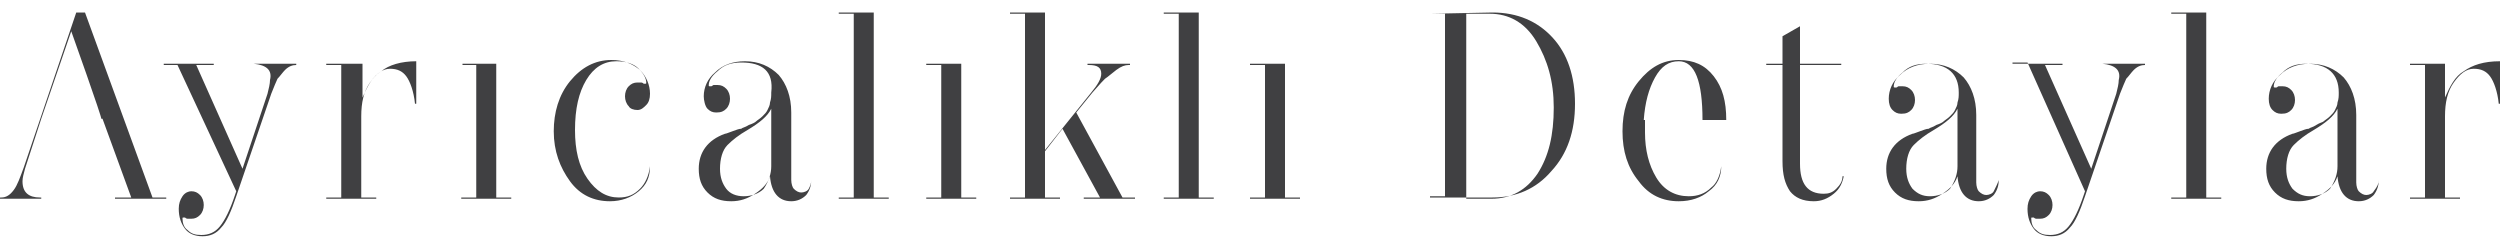 <svg xmlns="http://www.w3.org/2000/svg" viewBox="0 0 200 20"><path d="M6.8 1l5.4 14.8h1.1v.1H9.2v-.1h1.3L8.2 9.5H3.3l-1.3 4c-.1.4-.2.7-.2 1 0 .9.5 1.3 1.4 1.3h.1v.1H0v-.1h.1c.4 0 .7-.2 1-.6.3-.4.5-1 .8-1.8L6.1 1h.7zM5.7 2.5l-2.4 7h4.8c.1 0-2.4-7-2.4-7zm14.6 2.6h3.4v.1c-.3 0-.6.1-.9.4-.2.2-.4.5-.6.7-.1.2-.3.7-.5 1.2l-2.8 8.2c-.4 1.2-.8 2.1-1.2 2.5-.4.5-.9.7-1.5.7s-1.1-.2-1.4-.6-.5-.9-.5-1.6c0-.4.1-.7.3-1 .2-.3.5-.4.7-.4.3 0 .5.1.7.3.2.2.3.5.3.8 0 .3-.1.6-.3.8-.2.2-.4.3-.7.3H15c-.1 0-.2-.1-.2-.1h-.1c-.1 0-.1 0-.1.1 0 .3.1.7.4.9.3.3.6.4 1.1.4.6 0 1.1-.2 1.5-.7.4-.5.8-1.3 1.2-2.5l.1-.3-4.7-10.1h-1.1v-.1h4v.1h-1.4l3.7 8.3 2-6c.1-.4.2-.8.2-1.1.2-.8-.3-1.2-1.3-1.3 0 .1 0 0 0 0zm13-.2v3.4h-.1c-.1-1-.4-1.8-.7-2.2-.3-.4-.7-.6-1.3-.6-.6 0-1.1.4-1.6 1.1-.5.7-.7 1.6-.7 2.7v6.5h1.2v.1h-4v-.1h1.2V5.2h-1.2v-.1H29v2.7c.4-.9.8-1.7 1.5-2.1.6-.5 1.6-.8 2.8-.8zm6.4.2v10.7h1.2v.1h-4v-.1h1.2V5.2H37v-.1h2.7zM52 13.3c0 .9-.3 1.5-.9 2-.6.5-1.4.8-2.3.8-1.3 0-2.4-.5-3.2-1.6-.8-1.1-1.3-2.4-1.3-4 0-1.5.4-2.9 1.3-4s2-1.7 3.3-1.7c1 0 1.7.3 2.3.8.5.5.8 1.2.8 1.9 0 .4-.1.7-.3.9-.2.2-.4.4-.7.4-.3 0-.6-.1-.7-.3-.2-.2-.3-.5-.3-.8 0-.3.1-.6.3-.8.2-.2.4-.3.7-.3h.3c.1 0 .2.1.2.1h.1c.1 0 .1 0 .1-.1 0-.3-.2-.7-.6-1.1-.4-.4-1-.6-1.8-.6-1 0-1.8.5-2.4 1.5-.6 1-.9 2.3-.9 4 0 1.6.3 2.9 1 3.9s1.5 1.5 2.5 1.5c.7 0 1.2-.2 1.7-.7.4-.4.7-1 .8-1.8zm12.9 1.1c0 .4-.1.8-.4 1.2-.3.3-.7.5-1.2.5-1 0-1.6-.7-1.7-2-.2.6-.6 1-1.2 1.4-.6.4-1.2.6-1.9.6-.8 0-1.4-.2-1.9-.7-.5-.5-.7-1.1-.7-1.9 0-1.3.7-2.3 2.1-2.8.1 0 .3-.1.6-.2s.5-.2.7-.2c.1-.1.3-.1.6-.3.3-.1.5-.2.6-.3.1-.1.3-.2.5-.4s.3-.3.4-.5c.1-.2.2-.4.2-.6.1-.3.1-.5.1-.8.2-1.7-.7-2.4-2.4-2.4-.8 0-1.4.2-1.9.7-.5.4-.7.8-.7 1.1 0 .1 0 .1.1.1h.1c.1 0 .1-.1.2-.1h.3c.3 0 .5.1.7.3.2.2.3.5.3.8 0 .3-.1.6-.3.8-.2.2-.4.3-.8.3-.3 0-.5-.1-.7-.3s-.3-.7-.3-1c0-.7.3-1.4.9-1.9.6-.6 1.4-.9 2.4-.9 1.1 0 2 .4 2.7 1.1.6.7 1 1.7 1 3v5.4c0 .3.1.6.2.7.2.2.4.3.6.3.2 0 .5-.1.6-.3.1-.2.2-.4.2-.7zm-3.2-1.1V8.7c-.3.6-.9 1.1-1.9 1.7-.7.4-1.2.8-1.6 1.2-.4.4-.6 1.1-.6 1.9 0 .7.2 1.2.5 1.6s.8.6 1.4.6c.6 0 1.2-.2 1.6-.6.4-.6.6-1.2.6-1.8zM69.9 1v14.8h1.2v.1h-4v-.1h1.2V1.1h-1.2V1h2.8zm7 4.1v10.7h1.2v.1h-4v-.1h1.2V5.2h-1.2v-.1h2.8zM83.6 1v11l3.7-4.6c.5-.6.8-1.1.8-1.5 0-.5-.3-.7-1-.7H87v-.1h3.4v.1h-.1c-.3 0-.6.1-1 .4-.4.3-.6.5-.9.7-.1.1-.4.4-1 1.1L86.1 9l3.7 6.8h1v.1h-4.1v-.1H88l-3-5.5-1.4 1.8v3.7h1.2v.1h-4v-.1H82V1.1h-1.2V1h2.8zm12.3 0v14.8h1.2v.1h-4v-.1h1.2V1.1h-1.2V1h2.8zm6.9 4.1v10.7h1.2v.1h-4v-.1h1.2V5.2H100v-.1h2.8zm11.6-4l5-.1c2 0 3.6.7 4.8 2 1.2 1.3 1.8 3.1 1.8 5.3 0 2.2-.6 4-1.9 5.4-1.2 1.4-2.8 2.1-4.7 2.1h-5v-.1h1.2V1.1h-1.2zm4.8 0h-1.9v14.8h2c1.6 0 2.8-.7 3.7-2 .9-1.4 1.3-3.1 1.3-5.3 0-2.1-.5-3.8-1.4-5.3s-2.2-2.2-3.7-2.2zm18.5 12.2c0 .8-.3 1.5-1 2-.6.5-1.4.8-2.4.8-1.3 0-2.4-.5-3.2-1.6-.9-1.1-1.3-2.4-1.3-4s.4-2.9 1.3-4 1.9-1.7 3.2-1.7c1.2 0 2.1.4 2.8 1.3.7.9 1 2 1 3.5h-6.5v1c0 1.4.3 2.6.9 3.6.6 1 1.5 1.5 2.6 1.5.7 0 1.3-.2 1.8-.7.4-.3.7-.9.8-1.7zm-6.2-3.7h4.7c0-3.1-.6-4.7-1.9-4.7-.8 0-1.4.4-1.9 1.3s-.8 2-.9 3.4zM144 2.1v3h3.3v.1H144v7.9c0 1.6.6 2.4 1.9 2.4.4 0 .7-.1 1-.4.3-.3.5-.6.5-1h.1c-.1.5-.3 1-.8 1.4-.5.4-1 .6-1.6.6-.9 0-1.5-.3-1.9-.8-.4-.6-.6-1.3-.6-2.4V5.2h-1.3v-.1h1.3V2.9l1.4-.8zm15.9 12.3c0 .4-.1.8-.4 1.2-.3.3-.7.5-1.2.5-1 0-1.6-.7-1.7-2-.2.6-.6 1-1.2 1.4-.6.4-1.2.6-1.9.6-.8 0-1.4-.2-1.9-.7-.5-.5-.7-1.1-.7-1.9 0-1.3.7-2.3 2.1-2.8.1 0 .3-.1.6-.2s.5-.2.7-.2c.1-.1.3-.1.6-.3.3-.1.5-.2.6-.3.1-.1.3-.2.5-.4s.3-.3.4-.5.2-.4.2-.6c.1-.3.1-.5.1-.8 0-1.5-.9-2.3-2.6-2.3-.8 0-1.4.2-1.9.7-.5.4-.7.8-.7 1.1 0 .1 0 .1.1.1h.1c.1 0 .1-.1.2-.1h.3c.3 0 .5.1.7.3.2.2.3.5.3.8 0 .3-.1.6-.3.8-.2.2-.4.3-.8.3-.3 0-.5-.1-.7-.3-.2-.2-.3-.5-.3-.9 0-.7.3-1.4.9-1.9.6-.6 1.4-.9 2.4-.9 1.1 0 2 .4 2.7 1.1.6.7 1 1.7 1 3v5.4c0 .3.1.6.2.7.2.2.4.3.6.3.2 0 .5-.1.6-.3.2-.4.3-.6.4-.9zm-3.3-1.1V8.7c-.3.6-.9 1.1-1.9 1.7-.7.4-1.2.8-1.6 1.2-.4.4-.6 1.1-.6 1.9 0 .7.2 1.2.5 1.6.4.4.8.6 1.4.6.6 0 1.2-.2 1.6-.6.4-.6.6-1.2.6-1.8zm11.6-8.2h3.4v.1c-.3 0-.6.1-.9.4-.2.2-.4.5-.6.7-.1.2-.3.7-.5 1.2l-2.8 8.2c-.4 1.2-.8 2.1-1.2 2.5-.4.5-.9.7-1.5.7s-1.1-.2-1.4-.6-.5-.9-.5-1.6c0-.4.1-.7.3-1 .2-.3.5-.4.7-.4.3 0 .5.1.7.3.2.2.3.5.3.8 0 .3-.1.6-.3.8-.2.2-.4.3-.7.3h-.3c-.1 0-.2-.1-.2-.1h-.1c-.1 0-.1 0-.1.1 0 .3.1.7.4.9.3.3.6.4 1.1.4.6 0 1.1-.2 1.5-.7.4-.5.8-1.3 1.2-2.5l.1-.3L162.2 5H161v.1h4v.1h-1.4l3.7 8.3 2-6c.1-.4.2-.8.2-1.1.2-.8-.3-1.2-1.3-1.3 0 .1 0 0 0 0zm8.3-4.1v14.8h1.2v.1h-4v-.1h1.2V1.1h-1.2V1h2.8zm13.8 13.4c0 .4-.1.8-.4 1.2-.3.3-.7.5-1.2.5-1 0-1.6-.7-1.7-2-.2.6-.6 1-1.2 1.4-.6.4-1.2.6-1.9.6-.8 0-1.4-.2-1.9-.7-.5-.5-.7-1.1-.7-1.9 0-1.3.7-2.3 2.1-2.8.1 0 .3-.1.6-.2s.5-.2.7-.2c.1-.1.3-.1.6-.3s.5-.2.6-.3.3-.2.5-.4.3-.3.4-.5.2-.4.2-.6c.1-.3.1-.5.1-.8 0-1.5-.9-2.3-2.6-2.3-.8 0-1.4.2-1.9.7-.5.4-.7.8-.7 1.1 0 .1 0 .1.1.1h.1c.1 0 .1-.1.2-.1h.3c.3 0 .5.1.7.3.2.2.3.5.3.8 0 .3-.1.6-.3.8s-.4.3-.8.3c-.3 0-.5-.1-.7-.3s-.3-.5-.3-.9c0-.7.3-1.4.9-1.9.6-.6 1.4-.9 2.4-.9 1.1 0 2 .4 2.7 1.1.6.7 1 1.7 1 3v5.4c0 .3.1.6.2.7.2.2.4.3.6.3.2 0 .5-.1.6-.3.3-.4.4-.6.4-.9zm-3.3-1.1V8.7c-.3.6-.9 1.1-1.9 1.7-.7.4-1.2.8-1.6 1.2-.4.4-.6 1.1-.6 1.9 0 .7.2 1.2.5 1.6.4.4.8.6 1.4.6.6 0 1.2-.2 1.6-.6.4-.6.6-1.2.6-1.8zm13-8.4v3.4h-.1c-.1-1-.4-1.8-.7-2.2-.3-.4-.7-.6-1.3-.6-.6 0-1.1.4-1.6 1.1-.5.7-.7 1.6-.7 2.7v6.5h1.2v.1h-4v-.1h1.2V5.2h-1.2v-.1h2.8v2.7c.4-.9.8-1.7 1.5-2.1.7-.5 1.6-.8 2.9-.8z" fill="#404042"/></svg>